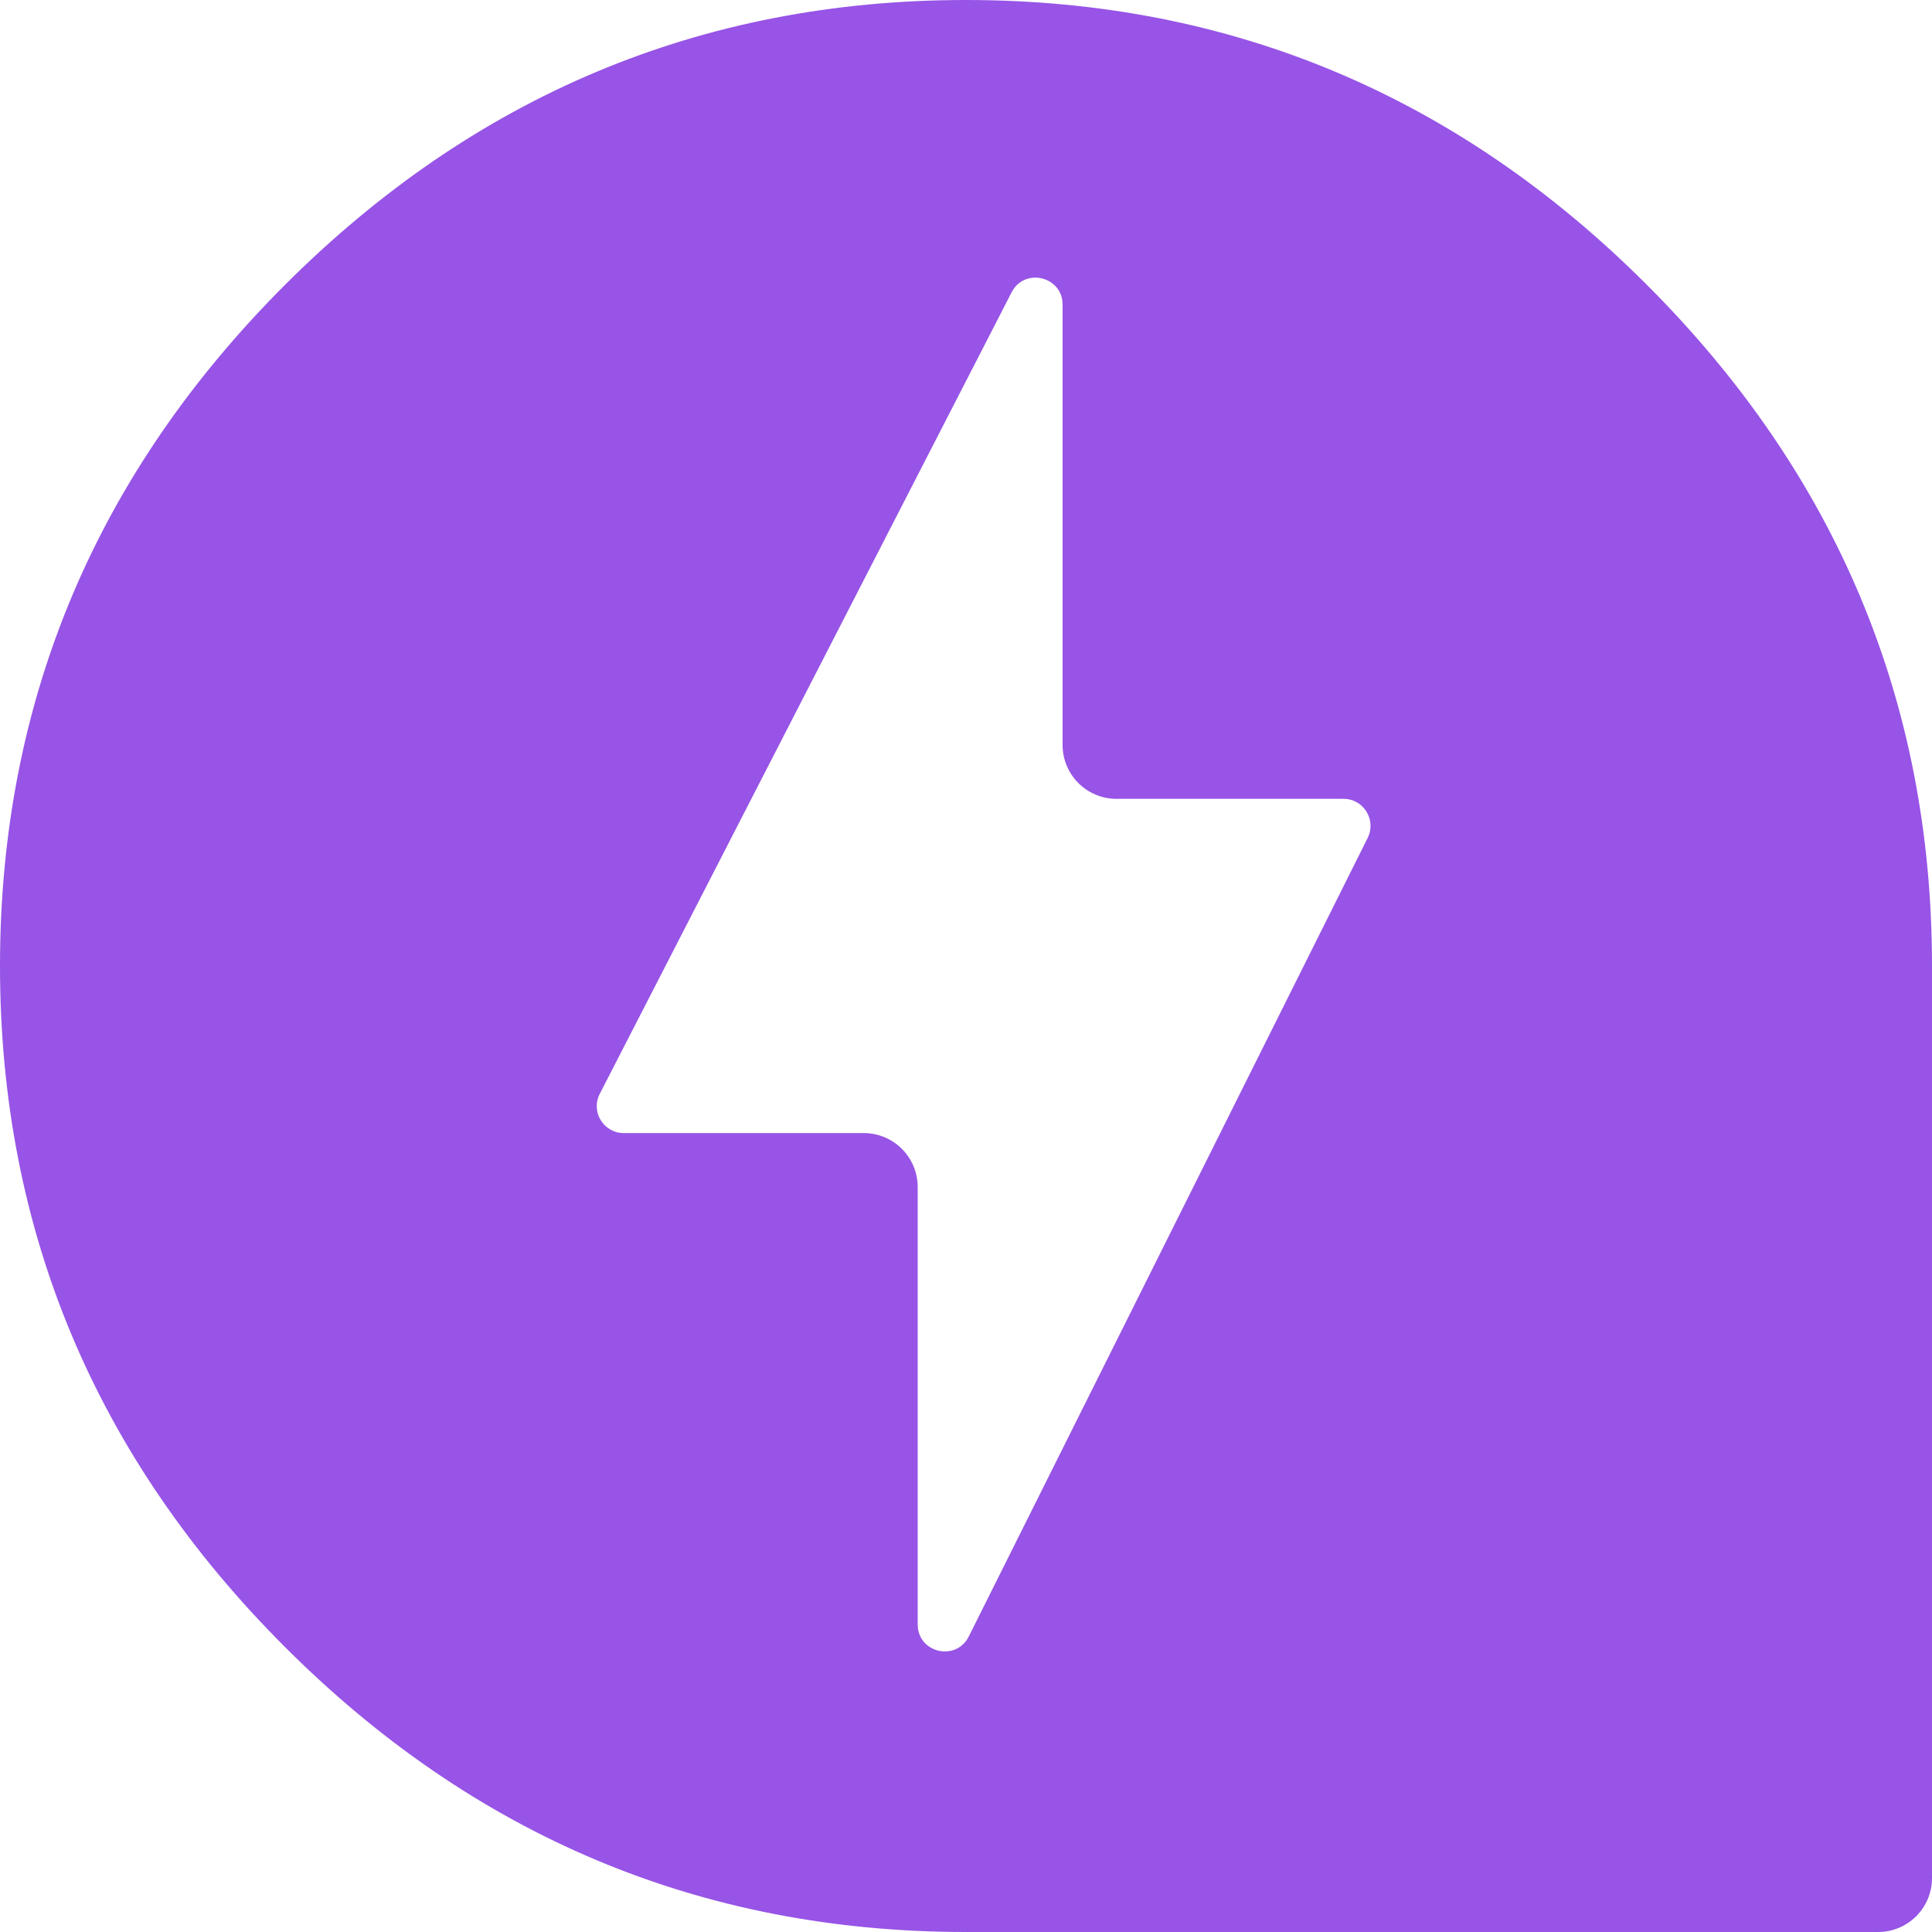 <svg xmlns="http://www.w3.org/2000/svg" version="1.1" xmlns:xlink="http://www.w3.org/1999/xlink" xmlns:svgjs="http://svgjs.dev/svgjs" width="23" height="23"><svg width="23" height="23" viewBox="0 0 23 23" fill="none" xmlns="http://www.w3.org/2000/svg">
<path fill-rule="evenodd" clip-rule="evenodd" d="M19.607 3.392C17.365 1.15 14.662 0 11.5 0C8.337 0 5.635 1.15 3.392 3.392C1.15 5.635 0 8.337 0 11.5C0 14.662 1.15 17.365 3.392 19.607C5.635 21.849 8.337 23 11.5 23H11.5L11.5 23H22.358C22.713 23 23 22.713 23 22.358V11.5L23 11.5V11.5C23 8.337 21.849 5.635 19.607 3.392ZM11.533 19.482C11.381 19.785 10.925 19.677 10.925 19.339V14.131C10.925 13.777 10.637 13.489 10.283 13.489H7.426C7.185 13.489 7.03 13.235 7.14 13.022L12.043 3.48C12.197 3.18 12.65 3.29 12.65 3.627V8.868C12.65 9.223 12.937 9.51 13.291 9.51H15.995C16.233 9.51 16.388 9.761 16.282 9.975L11.533 19.482Z" fill="#9754E6"></path>
</svg><style>@media (prefers-color-scheme: light) { :root { filter: none; } }
@media (prefers-color-scheme: dark) { :root { filter: none; } }
</style></svg>